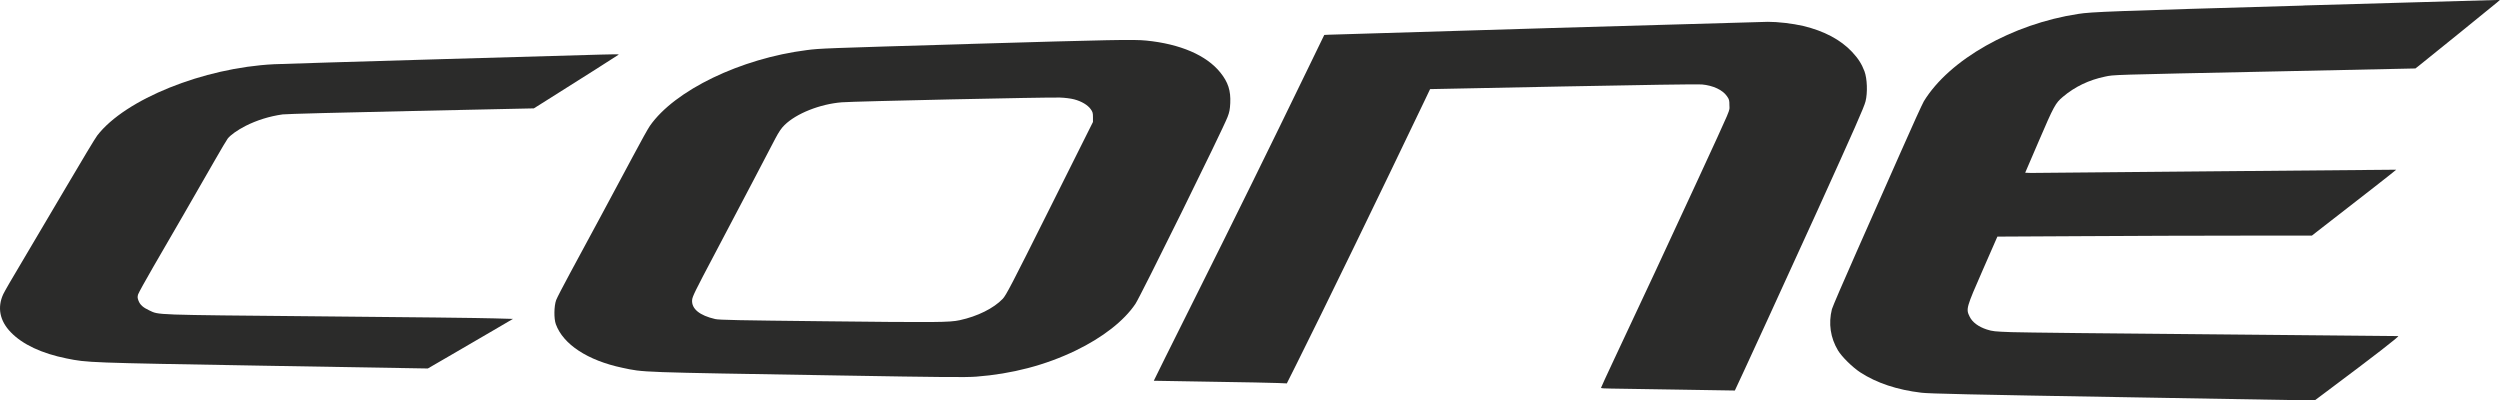 <?xml version="1.0" encoding="UTF-8"?>
<!DOCTYPE svg PUBLIC "-//W3C//DTD SVG 1.1//EN" "http://www.w3.org/Graphics/SVG/1.1/DTD/svg11.dtd">
<!-- Creator: CorelDRAW -->
<svg xmlns="http://www.w3.org/2000/svg" xml:space="preserve" width="30mm" height="4.806mm" version="1.1" style="shape-rendering:geometricPrecision; text-rendering:geometricPrecision; image-rendering:optimizeQuality; fill-rule:evenodd; clip-rule:evenodd"
viewBox="0 0 1049.62 168.15"
 xmlns:xlink="http://www.w3.org/1999/xlink"
 xmlns:xodm="http://www.corel.com/coreldraw/odm/2003">
 <defs>
  <style type="text/css">
   <![CDATA[
    .fil0 {fill:#2B2B2A;fill-rule:nonzero}
   ]]>
  </style>
 </defs>
 <g id="Ebene_x0020_1">
  <g id="logo.svg">
   <g>
    <path class="fil0" d="M967.08 2.34c-81.05,2.34 -88.9,2.62 -94.56,3.51 -27.64,4.21 -54.08,19.16 -64.8,36.68 -0.63,1.07 -5.03,10.69 -9.71,21.35 -4.71,10.69 -13,29.45 -18.47,41.72 -5.44,12.27 -10.12,23.15 -10.41,24.19 -1.52,6.04 -0.63,12.05 2.56,17.36 1.61,2.66 6.07,7.05 9.36,9.2 6.86,4.46 15.5,7.34 25.71,8.54 3.23,0.38 20.74,0.79 84.56,1.86l80.48 1.39 6.17 -4.62c18.75,-14.01 29.54,-22.36 28.93,-22.42 -0.35,-0.03 -35.29,-0.35 -77.64,-0.73 -42.35,-0.35 -80.48,-0.76 -84.75,-0.92 -7.08,-0.25 -7.97,-0.35 -10.34,-1.11 -3.51,-1.14 -6.07,-3.04 -7.21,-5.38 -1.61,-3.26 -1.48,-3.67 5.53,-19.67l6.11 -13.95 36.05 -0.19c19.83,-0.13 49.56,-0.22 66.03,-0.22l29.95 0 2.15 -1.68c19.64,-15.21 33.36,-25.93 33.27,-26 -0.06,-0.03 -34.03,0.26 -75.52,0.66 -41.49,0.41 -76.5,0.73 -77.86,0.7l-2.4 -0.09 5.85 -13.6c6.17,-14.36 6.86,-15.65 9.96,-18.25 5.03,-4.27 11,-7.12 17.74,-8.51 3.99,-0.79 0.26,-0.7 71.82,-2.18l58.47 -1.24 1.3 -1.01c4.65,-3.7 31.88,-25.74 32.92,-26.66l1.27 -1.11 -1.27 0.03c-0.69,0 -37.25,1.04 -81.27,2.31l0 0z"/>
    <path class="fil0" d="M649.25 11.83c-49.4,1.46 -90.6,2.69 -91.52,2.75l-1.74 0.09 -7.37 15.18c-15.11,31.18 -30.45,62.36 -47.12,95.67 -9.43,18.85 -17.11,34.31 -17.08,34.34 0.03,0.03 10.94,0.22 24.25,0.41 13.32,0.19 25.87,0.44 27.9,0.54l3.7 0.16 4.17 -8.32c11.13,-22.23 34.6,-70.52 53.86,-110.78l2.12 -4.46 55.79 -1.11c31.91,-0.63 56.86,-1.01 58.31,-0.85 4.78,0.44 8.73,2.31 10.56,4.96 0.92,1.33 1.01,1.68 1.01,3.83 0,2.72 1.61,-1.04 -13.66,32.1 -9.83,21.35 -25.36,54.65 -34.69,74.41 -3.07,6.51 -5.57,11.96 -5.57,12.11 0,0.16 1.93,0.28 4.37,0.28 2.37,0.03 15.02,0.22 28.05,0.44 13.06,0.25 23.75,0.41 23.78,0.38 0.19,-0.19 24.07,-52.18 34.63,-75.45 15.68,-34.57 19.61,-43.45 20.24,-45.95 0.92,-3.64 0.7,-9.55 -0.44,-12.62 -1.17,-3.1 -2.62,-5.38 -5.22,-8.16 -4.78,-5.09 -11.73,-8.79 -20.49,-10.88 -4.43,-1.04 -10.79,-1.77 -14.87,-1.74 -1.74,0.03 -43.58,1.23 -92.98,2.66l0 0z"/>
    <path class="fil0" d="M407.01 18.47c-61.73,1.81 -62.61,1.84 -68.24,2.56 -27.8,3.51 -55.5,16.88 -65.91,31.81 -0.76,1.07 -3.95,6.8 -7.08,12.71 -7.49,14.04 -19.89,37.07 -26.41,49.08 -2.84,5.25 -5.5,10.37 -5.88,11.38 -0.89,2.5 -0.98,7.75 -0.13,10.09 3.07,8.48 13.38,15.24 27.92,18.31 9.27,1.96 5.47,1.83 90.64,3.23 44.43,0.76 53.54,0.82 57.9,0.5 15.05,-1.14 29.06,-4.81 41.77,-10.94 11.38,-5.5 20.3,-12.46 25.11,-19.61 2.18,-3.23 36.75,-73.34 38.68,-78.46 0.79,-2.02 1.01,-3.19 1.14,-5.82 0.25,-5.25 -0.89,-8.79 -4.17,-12.87 -5.82,-7.24 -16.83,-11.99 -31.15,-13.41 -5.19,-0.51 -14.14,-0.35 -74.19,1.42l0 0zm43.99 23.25c3.04,0.79 5.66,2.34 6.93,4.11 0.82,1.14 0.95,1.61 0.95,3.35l0 2.03 -18.12 36.24c-16.26,32.54 -18.31,36.43 -19.76,38.01 -3.76,3.95 -10.59,7.37 -18.09,8.98 -4.33,0.92 -9.23,0.98 -56.92,0.44 -35.92,-0.38 -44.02,-0.54 -45.7,-0.92 -6.61,-1.52 -9.99,-4.3 -9.71,-8 0.09,-1.42 1.33,-3.92 9.46,-19.29 5.15,-9.74 12.52,-23.72 16.38,-31.12 3.86,-7.4 7.94,-15.21 9.08,-17.36 1.55,-2.91 2.53,-4.36 3.89,-5.69 4.96,-4.87 14.89,-8.82 24.04,-9.55 4.93,-0.41 86.78,-2.18 91.58,-1.99 2.03,0.06 4.56,0.38 6.01,0.76l0 0z"/>
    <path class="fil0" d="M186.9 24.79c-37.22,1.08 -69.54,2.06 -71.85,2.18 -29.63,1.46 -62.55,14.74 -74.22,29.92 -0.76,0.95 -6.61,10.69 -13.06,21.66 -6.45,10.94 -14.8,25.11 -18.6,31.47 -3.8,6.33 -7.31,12.4 -7.78,13.44 -2.62,5.6 -1.52,11.26 3.16,16.06 4.9,5.09 13,8.89 23.43,10.98 8.79,1.77 8.41,1.77 82.38,3.04l69.26 1.17 9.93 -5.76c5.47,-3.19 13.54,-7.88 17.87,-10.41l7.94 -4.65 -7.91 -0.22c-4.36,-0.16 -37.22,-0.54 -73.05,-0.85 -71.41,-0.66 -67.46,-0.54 -71.79,-2.53 -2.56,-1.2 -3.79,-2.31 -4.46,-4.02 -0.44,-1.2 -0.48,-1.61 -0.16,-2.69 0.22,-0.66 3.06,-5.82 6.32,-11.45 6.42,-11.01 18.69,-32.26 25.96,-44.97 2.5,-4.36 4.87,-8.38 5.31,-8.95 1.17,-1.51 4.05,-3.57 7.56,-5.37 4.71,-2.37 9.93,-4.02 15.53,-4.81 1.3,-0.19 25.55,-0.82 53.89,-1.42l51.58 -1.11 5.88 -3.7c13.95,-8.76 29.32,-18.53 29.6,-18.78 0.38,-0.38 4.21,-0.47 -72.73,1.77l0 0z"/>
   </g>
  </g>
 </g>
</svg>
